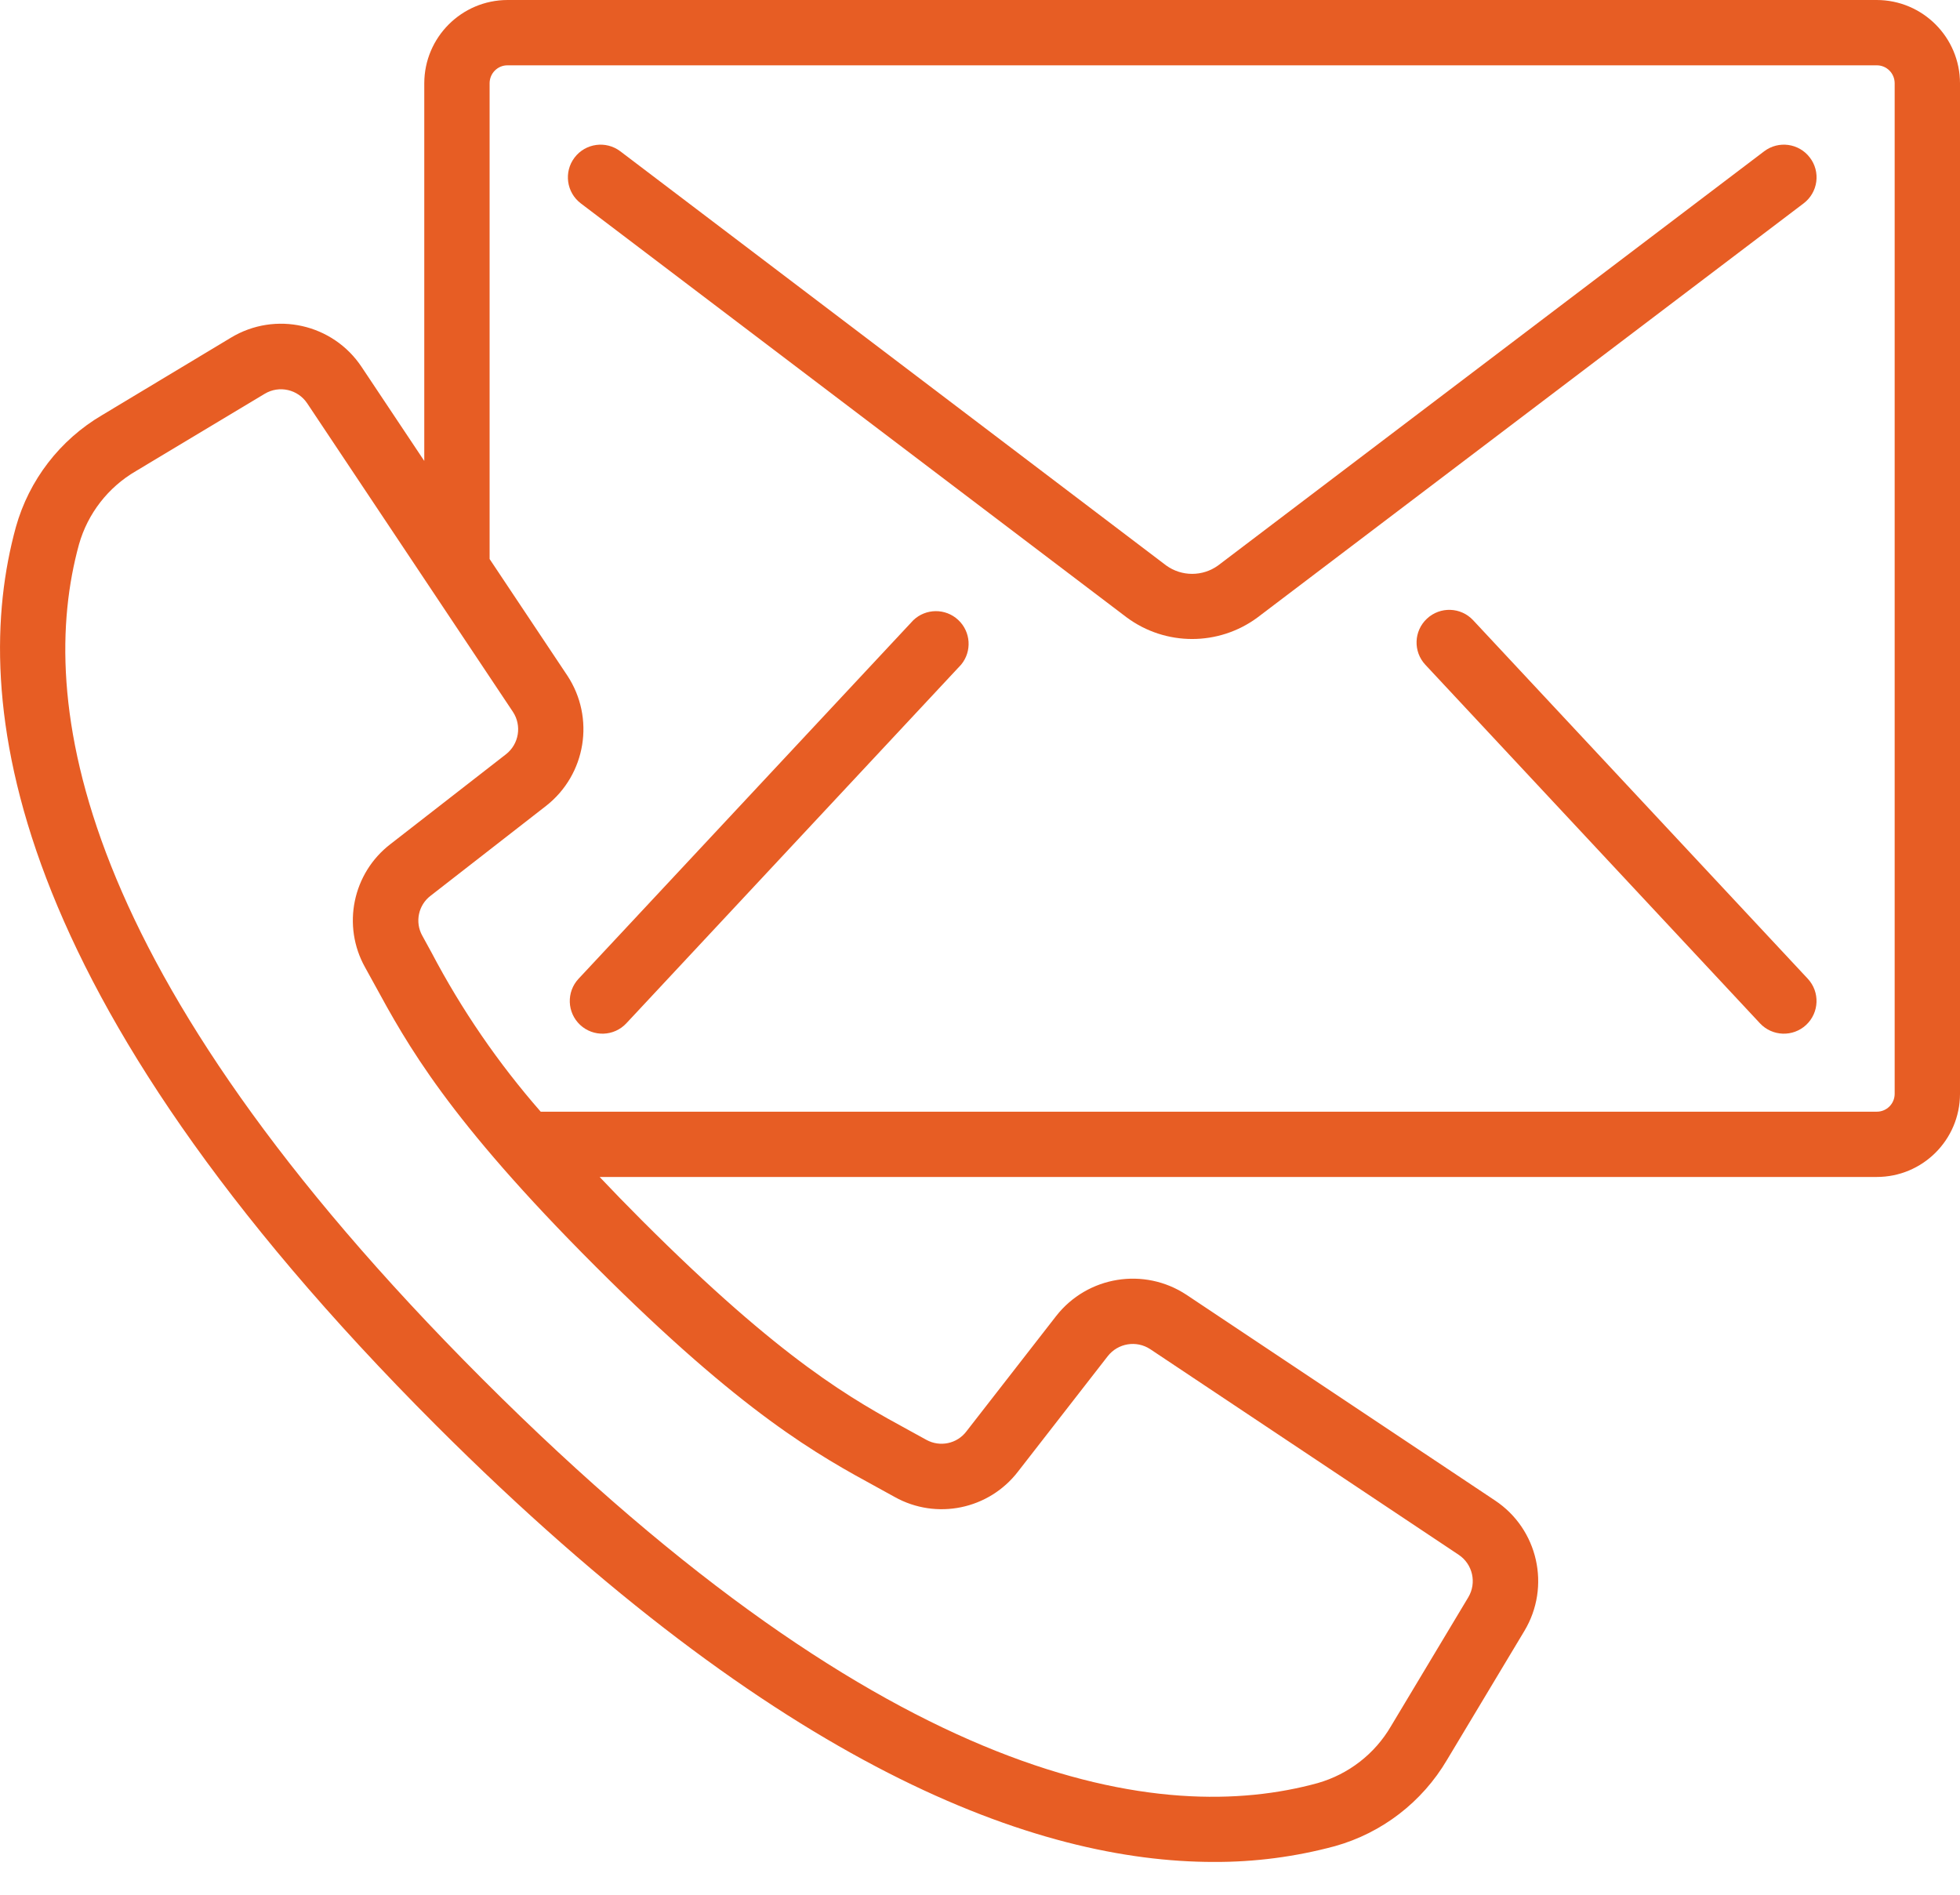<svg xmlns="http://www.w3.org/2000/svg" width="30" height="29" viewBox="0 0 30 29" fill="none"><path d="M28.725 0H7.769C7.066 0.001 6.495 0.571 6.494 1.275V7.055L5.536 5.618C5.097 4.956 4.215 4.758 3.535 5.168L1.564 6.353C0.918 6.732 0.445 7.346 0.243 8.067C-0.476 10.686 0.057 15.197 6.679 21.82C11.945 27.081 15.872 28.498 18.578 28.498C19.205 28.501 19.829 28.419 20.434 28.256C21.154 28.054 21.768 27.581 22.148 26.936L23.332 24.963C23.74 24.284 23.542 23.403 22.882 22.965L18.161 19.818C17.514 19.39 16.645 19.53 16.166 20.142L14.792 21.908C14.649 22.098 14.388 22.152 14.18 22.038L13.918 21.894C13.058 21.425 11.986 20.841 9.823 18.677C9.589 18.443 9.377 18.224 9.178 18.014H28.725C29.427 18.015 29.997 17.447 30 16.745V1.275C29.999 0.571 29.429 0.001 28.725 0ZM13.44 22.772L13.694 22.912C14.333 23.269 15.136 23.103 15.582 22.523L16.956 20.756C17.113 20.557 17.395 20.511 17.606 20.65L22.327 23.797C22.541 23.94 22.606 24.226 22.474 24.447L21.29 26.421C21.043 26.845 20.641 27.156 20.169 27.291C17.805 27.941 13.667 27.391 7.388 21.111C1.108 14.831 0.56 10.694 1.209 8.332C1.343 7.86 1.655 7.458 2.079 7.211L4.052 6.027C4.273 5.894 4.559 5.959 4.702 6.173L7.85 10.894C7.99 11.105 7.944 11.388 7.745 11.544L5.977 12.919C5.397 13.364 5.231 14.168 5.588 14.806L5.728 15.06C6.228 15.977 6.85 17.119 9.116 19.384C11.382 21.65 12.523 22.272 13.44 22.772ZM29 16.745C28.998 16.896 28.875 17.016 28.725 17.015H8.276C7.626 16.272 7.066 15.456 6.607 14.583L6.463 14.32C6.348 14.113 6.403 13.852 6.592 13.709L8.359 12.334C8.97 11.855 9.111 10.987 8.683 10.339L7.494 8.556V1.275C7.494 1.202 7.522 1.132 7.574 1.08C7.626 1.028 7.696 0.999 7.769 1H28.725C28.798 0.999 28.868 1.028 28.92 1.08C28.972 1.132 29 1.202 29 1.275V16.745H29Z" fill="#E75D24"></path><path d="M27.002 2.316L18.644 8.655C18.407 8.826 18.087 8.826 17.85 8.655L9.495 2.316C9.275 2.149 8.961 2.192 8.794 2.412C8.627 2.632 8.67 2.946 8.89 3.113L17.247 9.451C17.841 9.89 18.653 9.89 19.247 9.451L27.606 3.113C27.712 3.033 27.782 2.914 27.8 2.782C27.818 2.651 27.783 2.517 27.702 2.412C27.535 2.192 27.222 2.149 27.002 2.316Z" fill="#E75D24"></path><path d="M13.979 9.493L8.856 14.98C8.667 15.182 8.678 15.498 8.88 15.687C9.082 15.875 9.399 15.864 9.587 15.662L14.711 10.173C14.88 9.969 14.86 9.668 14.666 9.488C14.472 9.307 14.17 9.31 13.979 9.493Z" fill="#E75D24"></path><path d="M22.548 9.493C22.36 9.291 22.043 9.28 21.841 9.469C21.639 9.657 21.628 9.973 21.817 10.175L26.938 15.662C27.127 15.864 27.443 15.875 27.645 15.687C27.847 15.498 27.858 15.182 27.67 14.98L22.548 9.493Z" fill="#E75D24"></path></svg>